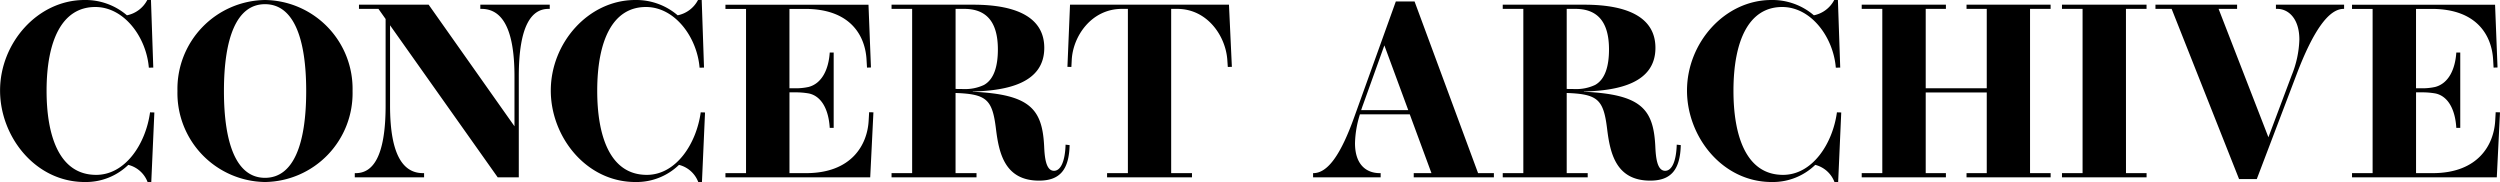 <svg xmlns="http://www.w3.org/2000/svg" width="324.368" height="23.616" viewBox="0 0 324.368 23.616">
  <path id="concert_archive_gray" d="M-143.064-14.224l.576-.016-.3-8.768h-.48a3.817,3.817,0,0,1-2.64,1.984,8.27,8.27,0,0,0-5.5-1.984c-6.08,0-10.96,5.568-10.96,11.744,0,5.968,4.56,11.872,10.992,11.872a7.914,7.914,0,0,0,5.648-2.224,3.611,3.611,0,0,1,2.5,2.224h.48l.4-9.024-.56-.016c-.544,4.016-3.152,8.112-6.992,8.112-4.864,0-6.432-5.216-6.432-10.9,0-6.464,1.968-10.88,6.32-10.88C-146.248-22.1-143.384-18.16-143.064-14.224Zm15.072-8.784A11.535,11.535,0,0,0-139.352-11.2,11.535,11.535,0,0,0-127.992.608,11.525,11.525,0,0,0-116.632-11.2,11.525,11.525,0,0,0-127.992-23.008Zm5.344,11.808c0,6.9-1.648,11.264-5.344,11.264-3.68,0-5.328-4.368-5.328-11.264s1.648-11.264,5.328-11.264C-124.3-22.464-122.648-18.1-122.648-11.2Zm22.592-11.2v.544h.144c2.464,0,4.288,2.144,4.288,8.768v6.464L-106.76-22.4h-9.04v.544h2.528l.928,1.312V-9.312c0,6.736-1.712,8.768-3.872,8.768h-.128V0h8.992V-.544h-.144c-2.464,0-4.272-2.16-4.272-8.768V-19.728L-97.8,0h2.736V-13.088c0-6.752,1.728-8.768,3.856-8.768h.16V-22.4Zm28.448,8.176.576-.016-.3-8.768h-.48a3.817,3.817,0,0,1-2.64,1.984,8.27,8.27,0,0,0-5.5-1.984c-6.08,0-10.96,5.568-10.96,11.744C-90.92-5.3-86.36.608-79.928.608A7.914,7.914,0,0,0-74.28-1.616a3.611,3.611,0,0,1,2.5,2.224h.48l.4-9.024-.56-.016C-72.008-4.416-74.616-.32-78.456-.32c-4.864,0-6.432-5.216-6.432-10.9,0-6.464,1.968-10.88,6.32-10.88C-74.792-22.1-71.928-18.16-71.608-14.224Zm22,5.776-.064,1.12c-.176,3.1-2.208,6.784-8.112,6.784h-2.16v-10.48h.7a9.678,9.678,0,0,1,1.824.144c1.632.352,2.56,2.08,2.7,4.464h.512v-9.776h-.512c-.144,2.16-.992,4-2.736,4.464a7.817,7.817,0,0,1-1.792.176h-.7v-10.3h2.032c6.032,0,7.792,3.632,7.968,6.528l.064,1.088.512-.016-.32-8.144h-18.56v.544h2.672V-.544h-2.672V0h18.784l.416-8.432ZM-24.12-4.24c-.064,2.144-.624,3.392-1.5,3.392-1.072,0-1.216-1.792-1.28-3.184-.24-4.832-1.824-6.736-9.264-7.072-.032,0,.016-.032,0-.032,4.5-.112,9.28-1.1,9.28-5.664,0-3.792-3.328-5.6-9.232-5.6H-46.7v.544h2.672V-.544H-46.7V0h11.024V-.544h-2.72v-10.4c4.048.144,4.784.848,5.248,4.7.384,3.1,1.136,6.672,5.584,6.672,2.7,0,3.888-1.408,3.968-4.608Zm-14.272-7.232V-21.856h1.12c2.72,0,4.368,1.5,4.368,5.264,0,2.128-.48,3.872-1.808,4.608a5.731,5.731,0,0,1-2.688.528C-37.768-11.456-38.1-11.456-38.392-11.472ZM-2.92-22.4H-23.544l-.336,8.064.512.016.048-.928c.16-3.072,2.56-6.608,6.5-6.608h.784V-.544h-2.7V0H-7.72V-.544h-2.7V-21.856h.784c3.92,0,6.288,3.536,6.5,6.608l.064.928.528-.016ZM29.4-.544,21.16-22.816H18.728L13.32-7.776C11.592-2.96,9.9-.544,8.024-.544H7.992V0H16.76V-.544h-.112c-1.68,0-3.216-1.024-3.216-3.888a13.334,13.334,0,0,1,.64-3.744h6.464L23.352-.544h-2.3V0h10.4V-.544ZM14.232-8.72c.08-.24.16-.48.256-.736L17.24-17.12l3.1,8.4ZM55.176-4.24c-.064,2.144-.624,3.392-1.5,3.392-1.072,0-1.216-1.792-1.28-3.184-.24-4.832-1.824-6.736-9.264-7.072-.032,0,.016-.032,0-.032,4.5-.112,9.28-1.1,9.28-5.664,0-3.792-3.328-5.6-9.232-5.6H32.6v.544h2.672V-.544H32.6V0H43.624V-.544H40.9v-10.4c4.048.144,4.784.848,5.248,4.7.384,3.1,1.136,6.672,5.584,6.672,2.7,0,3.888-1.408,3.968-4.608ZM40.9-11.472V-21.856h1.12c2.72,0,4.368,1.5,4.368,5.264,0,2.128-.48,3.872-1.808,4.608a5.731,5.731,0,0,1-2.688.528C41.528-11.456,41.192-11.456,40.9-11.472Zm34.912-2.752.576-.016-.3-8.768h-.48a3.817,3.817,0,0,1-2.64,1.984,8.27,8.27,0,0,0-5.5-1.984c-6.08,0-10.96,5.568-10.96,11.744C56.5-5.3,61.064.608,67.5.608a7.914,7.914,0,0,0,5.648-2.224A3.611,3.611,0,0,1,75.64.608h.48l.4-9.024-.56-.016C75.416-4.416,72.808-.32,68.968-.32c-4.864,0-6.432-5.216-6.432-10.9,0-6.464,1.968-10.88,6.32-10.88C72.632-22.1,75.5-18.16,75.816-14.224Zm27.872-7.632V-22.4H92.776v.544H95.4v10.3H87.48v-10.3H90.1V-22.4H79.176v.544h2.672V-.544H79.176V0H90.1V-.544H87.48V-11.008H95.4V-.544H92.776V0h10.912V-.544h-2.672V-21.856Zm9.776,0h2.672V-22.4H105.16v.544h2.672V-.544H105.16V0h10.976V-.544h-2.672ZM132.92-22.4v.544h.176c1.424,0,2.864,1.232,2.864,3.984a13.288,13.288,0,0,1-.992,4.624L131.944-5.2,125.48-21.856h2.4V-22.4H117.288v.544h2.1L128.136.224h2.3l5.184-13.632c2.144-5.632,4.16-8.448,6.08-8.448h.064V-22.4ZM161.432-8.448l-.064,1.12c-.176,3.1-2.208,6.784-8.112,6.784H151.1v-10.48h.7a9.678,9.678,0,0,1,1.824.144c1.632.352,2.56,2.08,2.7,4.464h.512v-9.776h-.512c-.144,2.16-.992,4-2.736,4.464a7.817,7.817,0,0,1-1.792.176h-.7v-10.3h2.032c6.032,0,7.792,3.632,7.968,6.528l.064,1.088.512-.016-.32-8.144h-18.56v.544h2.672V-.544h-2.672V0h18.784l.416-8.432Z" transform="translate(162.376 23.008)"/>
</svg>
